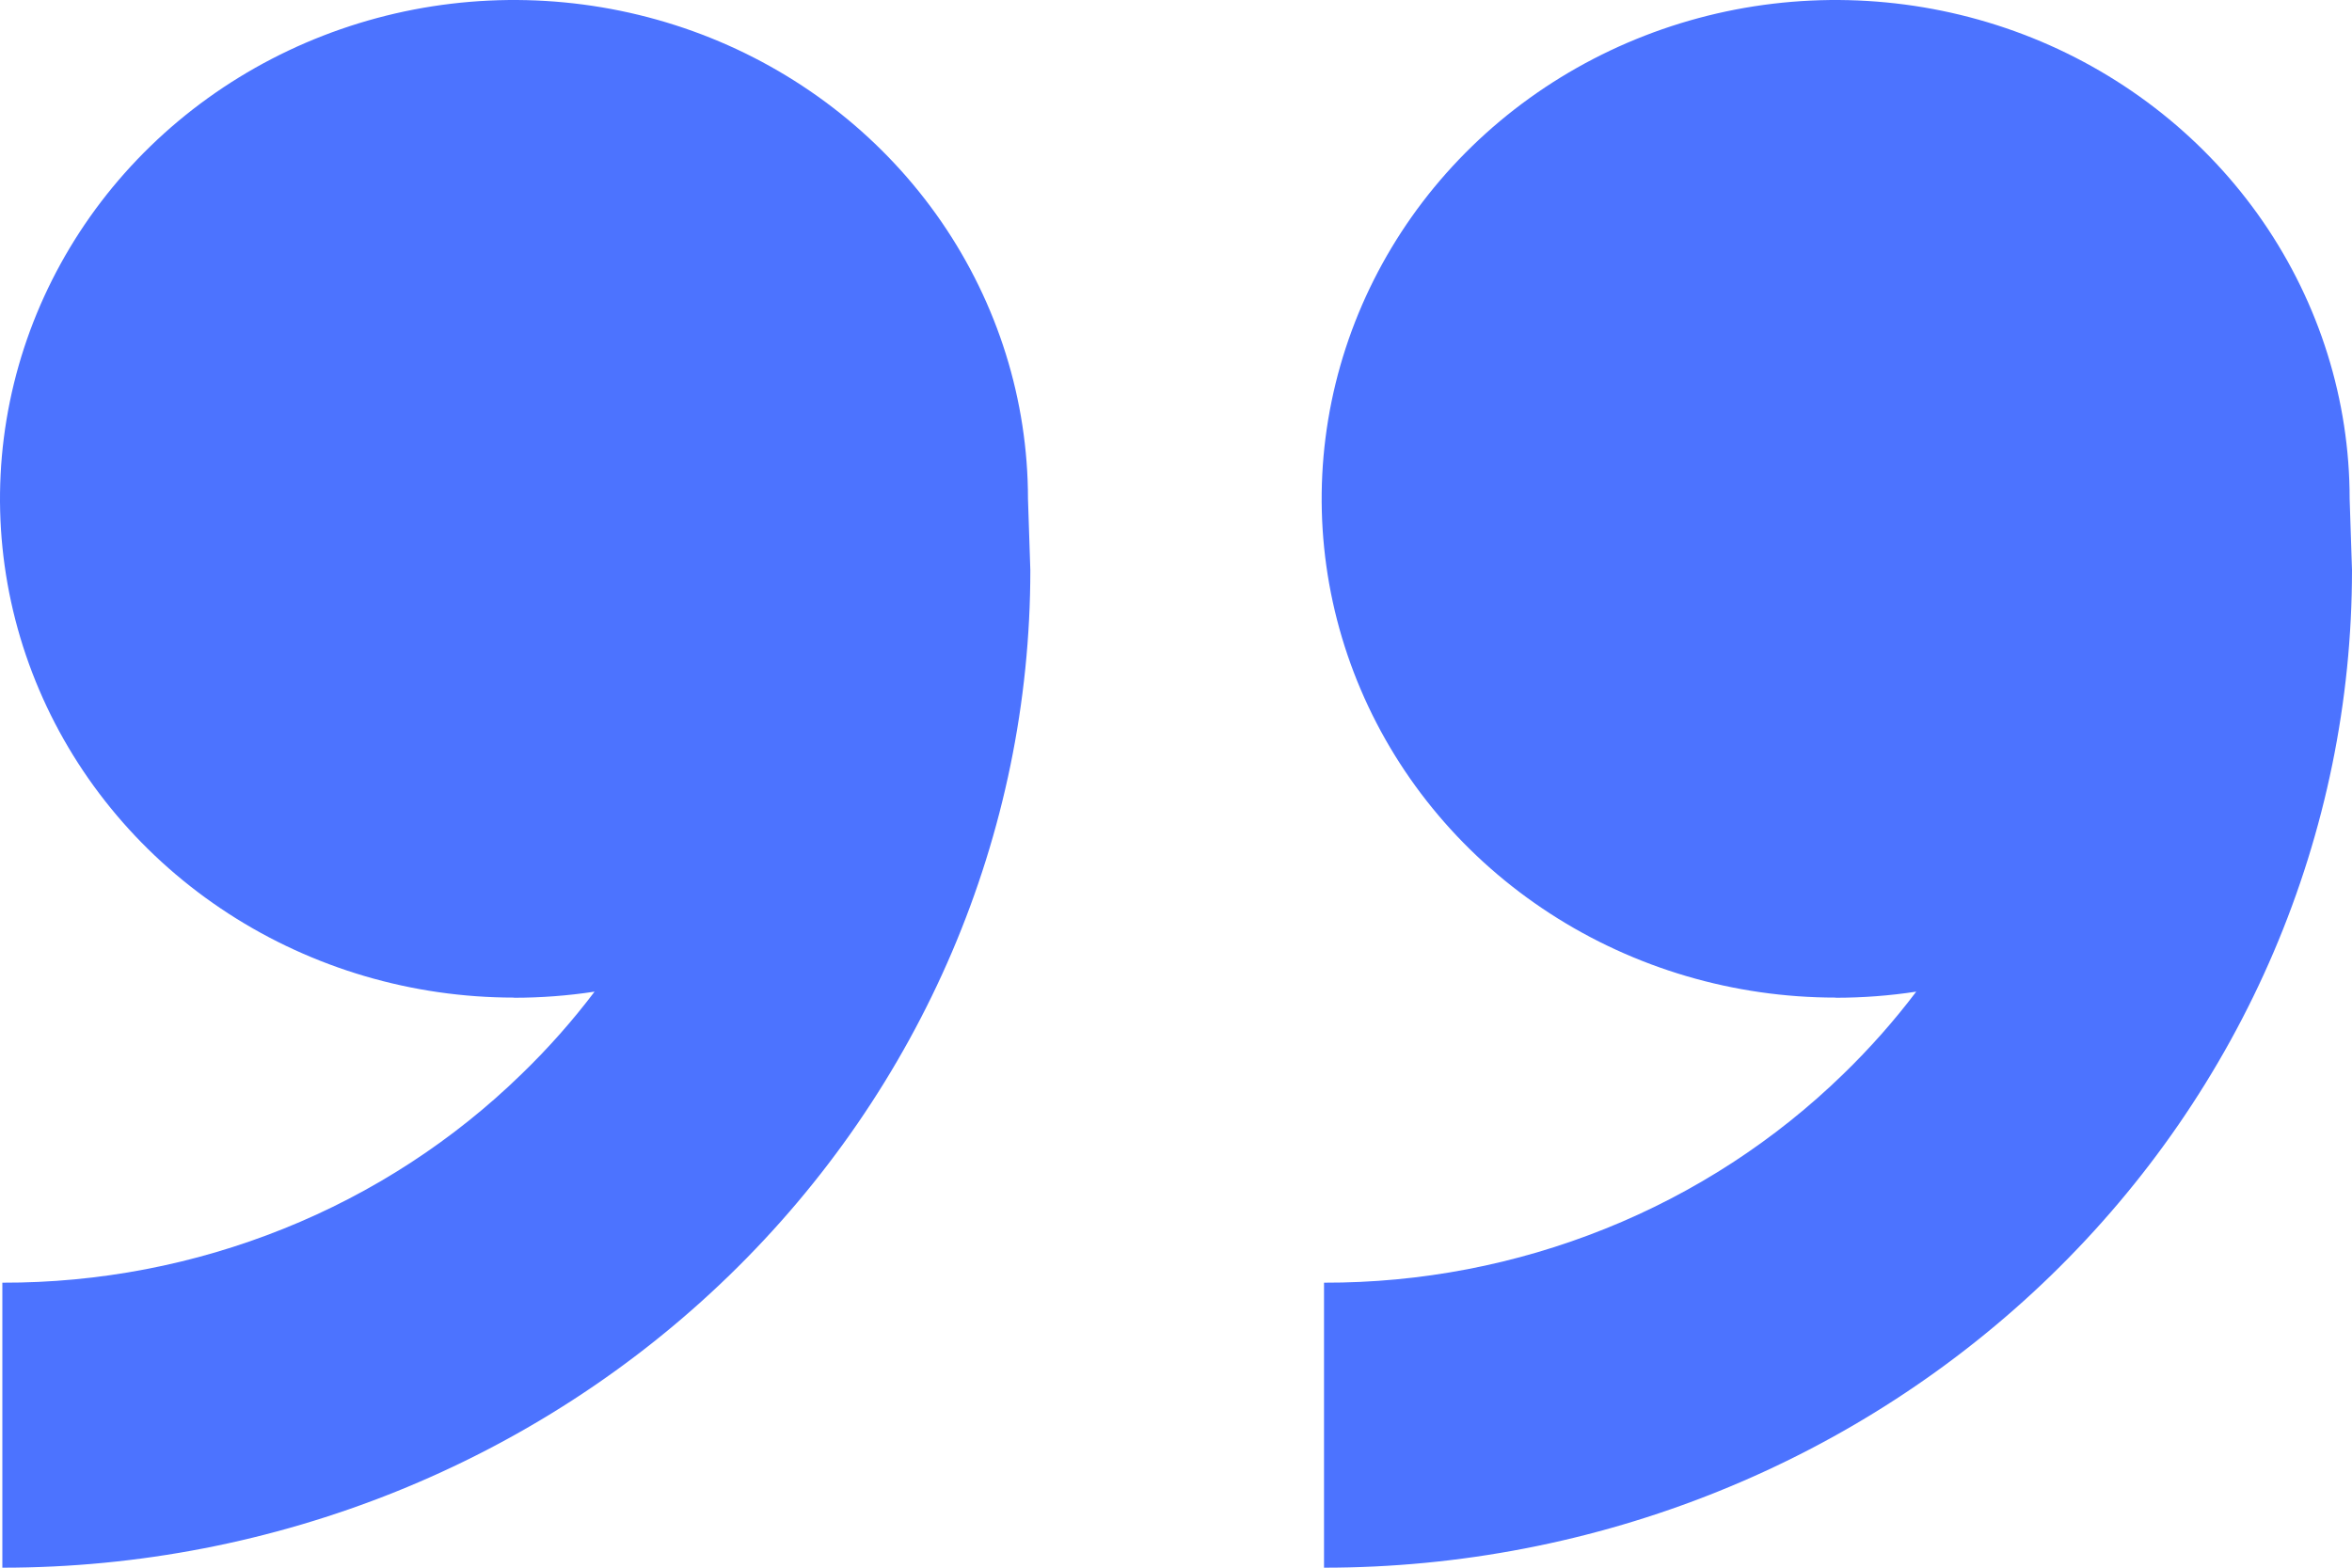 <svg width="30" height="20" viewBox="0 0 30 20" fill="none" xmlns="http://www.w3.org/2000/svg">
<path d="M23.414 12.727C22.117 12.727 20.85 12.354 19.772 11.655C18.694 10.956 17.853 9.962 17.357 8.799C16.861 7.636 16.731 6.357 16.984 5.122C17.237 3.888 17.861 2.754 18.778 1.864C19.695 0.974 20.863 0.368 22.135 0.122C23.407 -0.123 24.725 0.003 25.923 0.484C27.121 0.966 28.145 1.782 28.865 2.828C29.585 3.875 29.97 5.105 29.97 6.364L30 7.273C30 8.944 29.661 10.599 29.002 12.143C28.343 13.687 27.377 15.09 26.16 16.272C24.942 17.454 23.497 18.392 21.906 19.031C20.315 19.671 18.61 20 16.888 20V16.364C18.119 16.367 19.337 16.133 20.474 15.676C21.611 15.22 22.643 14.548 23.512 13.702C23.849 13.375 24.16 13.024 24.442 12.651C24.102 12.703 23.758 12.729 23.414 12.729V12.727ZM6.556 12.727C5.259 12.727 3.992 12.354 2.914 11.655C1.836 10.956 0.995 9.962 0.499 8.799C0.003 7.636 -0.127 6.357 0.126 5.122C0.379 3.888 1.003 2.754 1.92 1.864C2.837 0.974 4.005 0.368 5.277 0.122C6.549 -0.123 7.867 0.003 9.065 0.484C10.263 0.966 11.287 1.782 12.007 2.828C12.727 3.875 13.112 5.105 13.112 6.364L13.142 7.273C13.142 10.648 11.76 13.885 9.301 16.272C6.843 18.659 3.507 20 0.03 20V16.364C1.26 16.367 2.479 16.133 3.616 15.676C4.753 15.22 5.785 14.548 6.653 13.702C6.991 13.375 7.302 13.024 7.584 12.651C7.244 12.703 6.9 12.729 6.556 12.729V12.727Z" fill="#4C73FF"/>
</svg>

